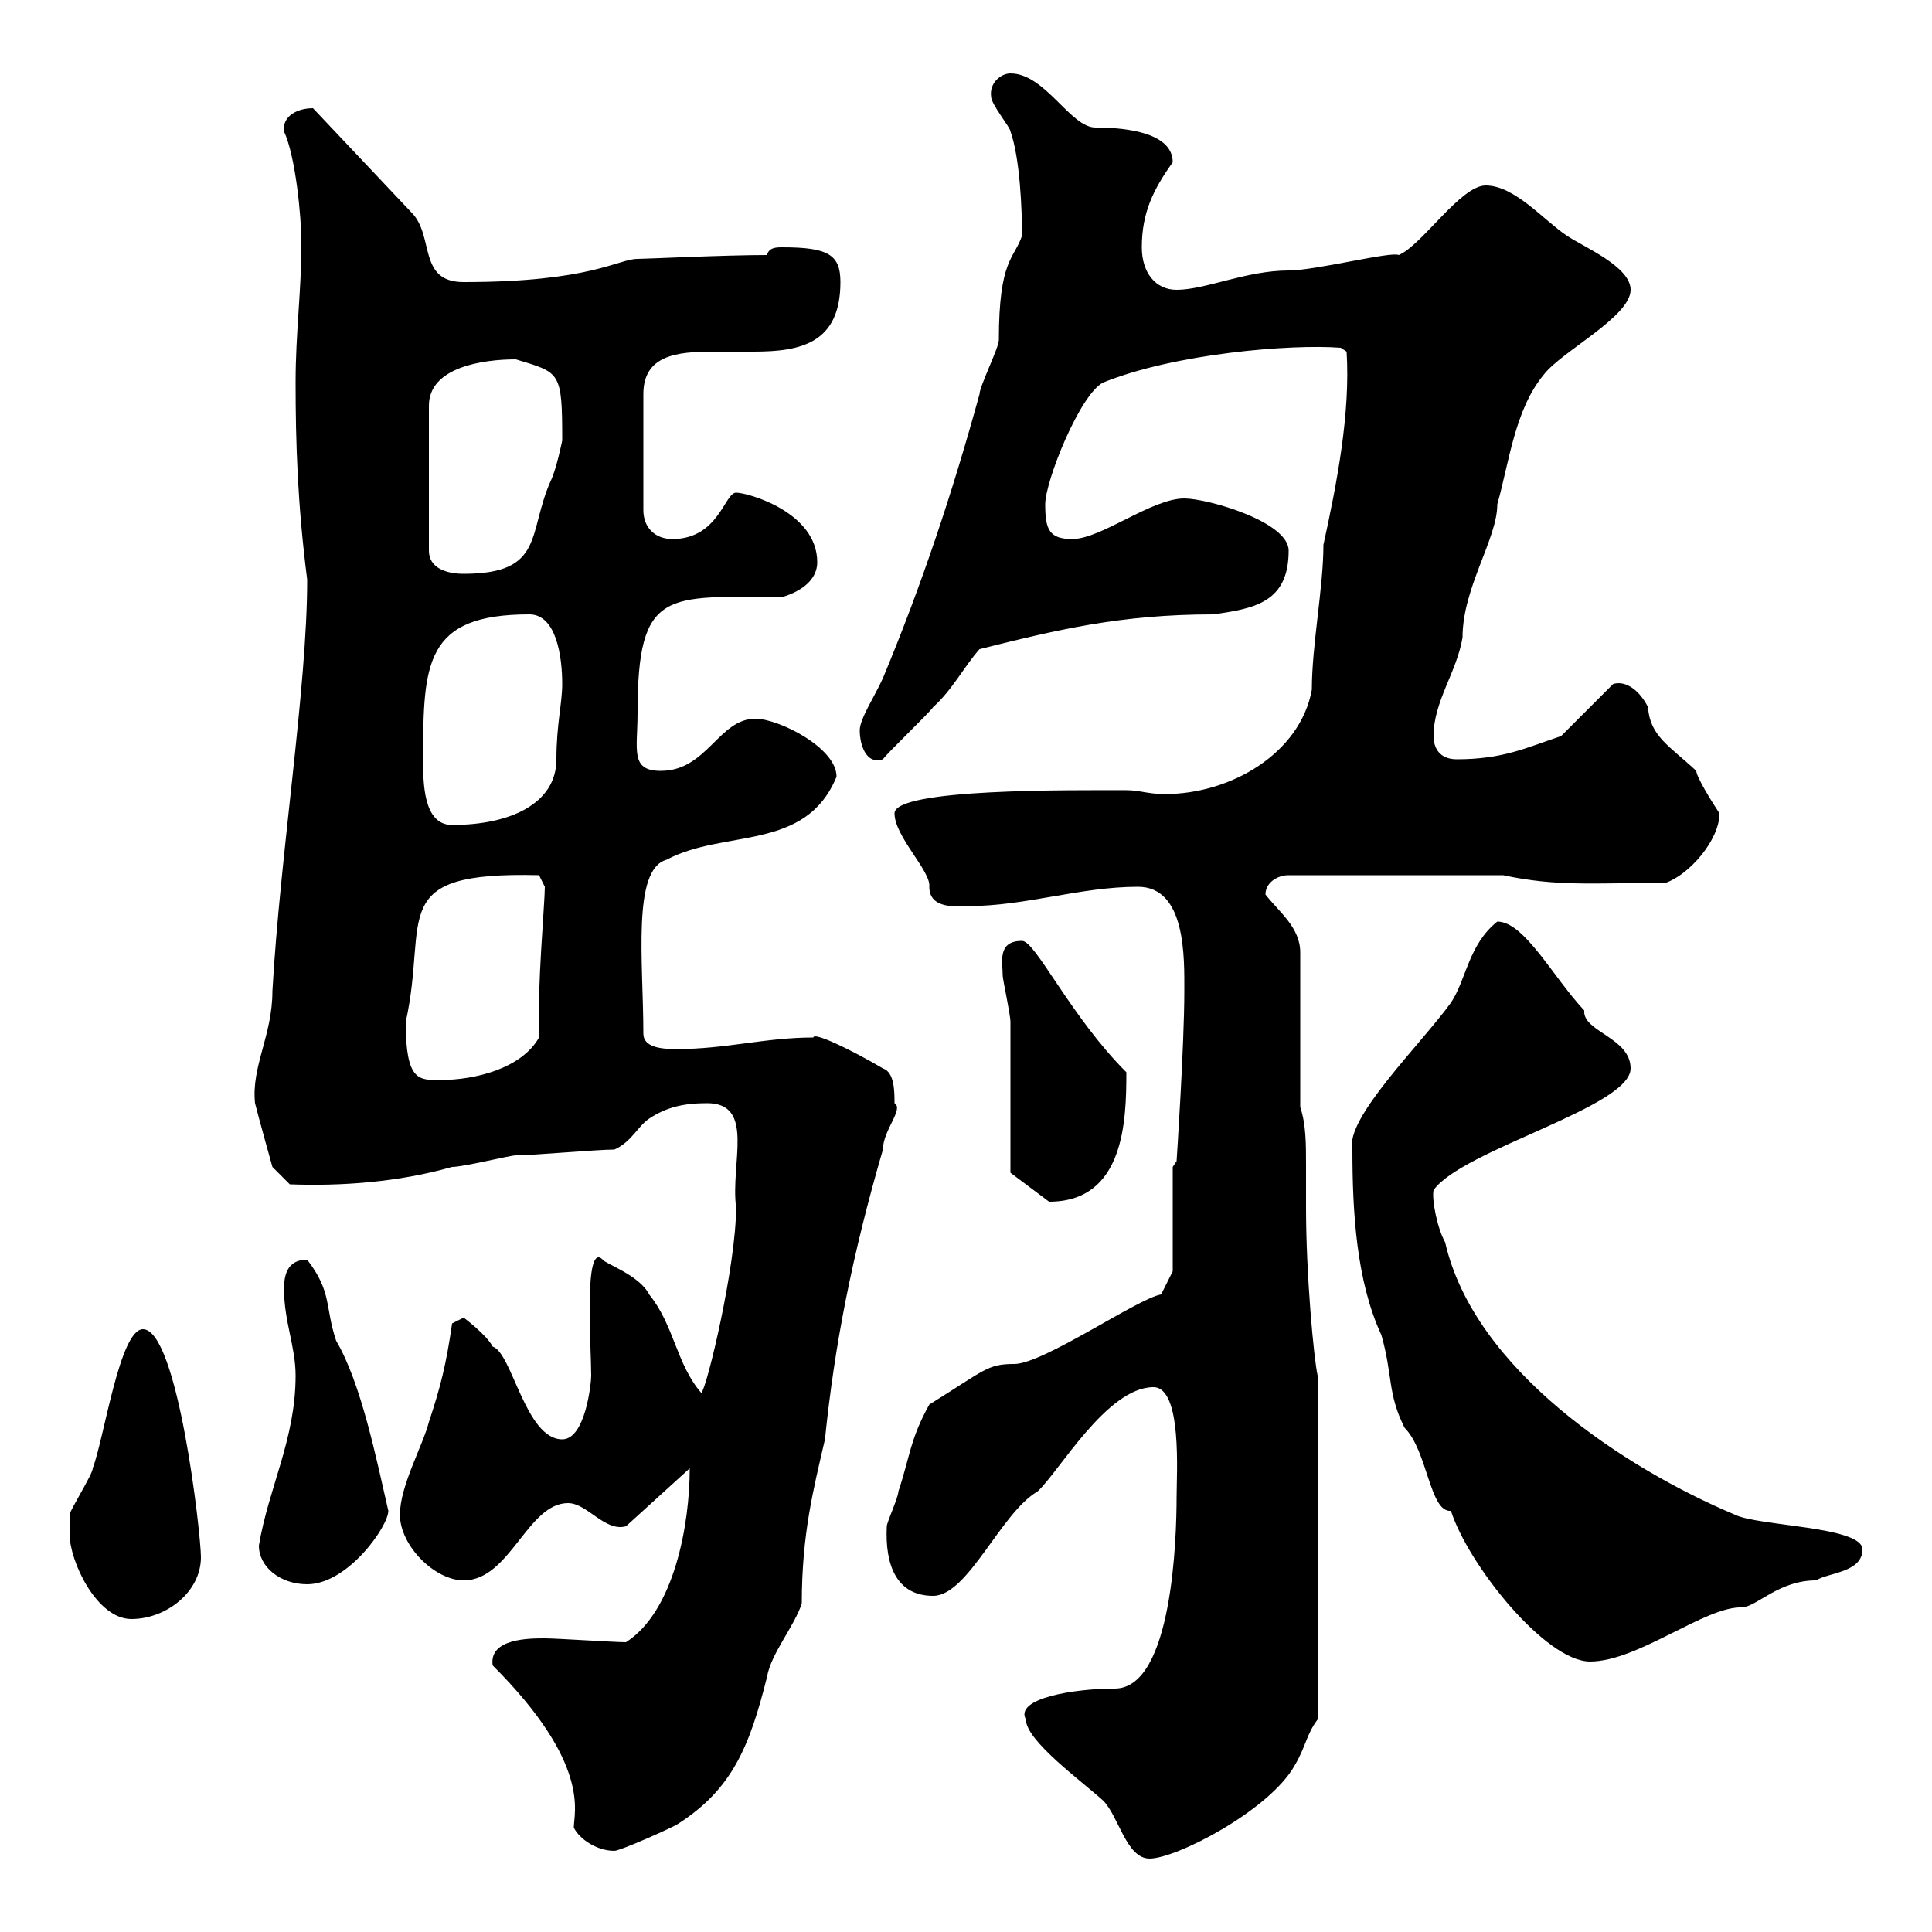 <svg xmlns="http://www.w3.org/2000/svg" xmlns:xlink="http://www.w3.org/1999/xlink" width="300" height="300"><path d="M159.30 267C159.30 270.30 168 276.60 171.30 279.60C173.70 282 174.90 288.60 178.50 288.60C182.70 288.60 197.10 281.10 201 274.20C202.80 271.20 202.80 269.40 204.60 267L204.60 213.60C204 210.90 202.80 198 202.80 187.50C202.80 185.70 202.80 183 202.80 180.90C202.80 177.60 202.80 174.60 201.90 171.90L201.90 147.90C201.90 144 198.60 141.60 196.50 138.90C196.50 137.10 198.30 135.90 200.10 135.90L233.40 135.90C241.80 137.70 247.20 137.10 258.60 137.10C262.20 135.90 267 130.50 267 126.30C265.80 124.50 263.40 120.60 263.40 119.70C259.20 115.80 256.20 114.30 255.90 109.80C254.70 107.40 252.60 105.60 250.50 106.20L242.40 114.30C237 116.10 233.40 117.90 226.20 117.90C223.50 117.90 222.60 116.10 222.60 114.30C222.60 108.90 226.20 104.40 227.10 99C227.10 91.20 232.50 83.70 232.50 78.30C234.30 72 235.20 63.60 239.70 58.20C242.40 54.60 253.20 49.20 253.20 45C253.20 41.40 246 38.40 243.30 36.60C239.70 34.20 235.20 28.80 230.70 28.80C226.80 28.80 220.80 38.10 217.20 39.60C216 39 204.30 42 200.10 42C193.50 42 187.20 45 182.70 45C179.40 45 177.30 42.30 177.30 38.40C177.30 33 179.10 29.40 182.10 25.20C182.10 20.70 175.20 19.80 170.10 19.80C166.20 19.80 162.30 11.40 156.90 11.40C155.40 11.40 153.60 12.90 153.90 15C153.90 16.20 156.90 19.80 156.90 20.40C158.40 24.60 158.70 32.70 158.70 36.60C157.50 40.20 155.10 40.20 155.10 52.80C155.10 54 152.10 60 152.10 61.20C147.90 76.50 143.10 90.90 137.10 105.30C135.90 108 133.50 111.60 133.50 113.40C133.50 115.50 134.40 118.80 137.10 117.90C137.70 117 144.30 110.70 144.90 109.80C147.90 107.10 149.70 103.50 152.10 100.80C164.10 97.80 174 95.40 188.40 95.40C194.70 94.50 200.10 93.60 200.10 85.50C200.10 81 187.50 77.40 183.90 77.40C178.80 77.40 171 83.70 166.50 83.70C162.90 83.70 162.30 82.20 162.30 78.30C162.30 74.70 167.70 61.20 171.30 59.40C182.40 54.90 200.40 53.40 208.20 54L209.10 54.60C209.70 64.20 207.60 75 205.50 84.60C205.50 91.20 203.70 100.20 203.70 107.10C201.90 117 191.10 123.30 180.90 123.30C178.20 123.30 177 122.70 174.90 122.70C166.50 122.70 138.90 122.40 138.90 126.30C138.90 129.90 144.60 135.30 144.30 137.70C144.30 141.30 148.80 140.70 150.30 140.70C159.30 140.70 167.70 137.70 176.70 137.70C184.20 137.70 183.90 148.80 183.90 153.90C183.90 162.30 182.70 180.30 182.70 180.30L182.10 181.20L182.10 197.40L180.30 201C176.70 201.60 162 211.80 157.50 211.80C153.30 211.80 153 212.70 144.30 218.10C141.30 223.50 141.30 226.20 139.50 231.60C139.50 232.50 137.70 236.40 137.70 237C137.40 243 139.20 247.80 144.90 247.80C150.30 247.80 155.40 234.90 161.10 231.60C164.40 228.60 171.90 215.40 179.10 215.40C183.60 215.40 182.70 228.90 182.70 232.50C182.70 238.50 182.10 262.20 173.10 262.20C166.80 262.20 157.50 263.70 159.30 267ZM76.50 258.60C91.80 273.90 89.10 281.40 89.10 283.80C90 285.60 92.70 287.40 95.40 287.40C96.30 287.40 104.40 283.80 105.30 283.20C113.70 277.80 116.40 271.20 119.10 260.40C119.70 256.80 123.30 252.60 124.50 249C124.50 238.20 126.30 231.30 128.10 223.50C129.60 208.80 132.30 195 137.10 178.50C137.10 175.50 140.40 172.20 138.90 171.30C138.90 169.50 138.90 166.50 137.10 165.90C132 162.90 126.30 160.20 126.30 161.10C118.80 161.10 112.80 162.90 105 162.90C102.60 162.90 99.90 162.60 99.90 160.50C99.90 149.40 98.10 135 103.50 133.50C112.50 128.70 125.10 132.30 129.90 120.60C129.90 116.10 120.90 111.60 117.30 111.60C111.60 111.60 109.80 119.70 102.60 119.70C97.80 119.70 99 116.40 99 110.70C99 91.20 103.50 92.70 121.50 92.70C124.50 91.80 126.90 90 126.90 87.30C126.90 79.50 116.10 76.50 114.30 76.50C112.50 76.50 111.60 83.70 104.40 83.70C101.70 83.70 99.90 81.90 99.90 79.20L99.90 61.20C99.90 55.20 105 54.60 110.70 54.60C112.50 54.60 114.60 54.60 117 54.60C124.20 54.60 130.50 53.40 130.50 43.80C130.50 39.60 128.70 38.40 121.50 38.40C120.60 38.40 119.40 38.40 119.10 39.60C112.50 39.60 100.20 40.20 99 40.20C96 40.20 91.80 43.80 72 43.80C64.80 43.80 67.50 36.60 63.90 33L48.60 16.80C46.20 16.80 43.80 18 44.10 20.40C45.90 24.30 46.80 33.60 46.80 37.80C46.80 45.30 45.90 51.60 45.90 59.40C45.90 68.70 46.20 78.30 47.70 90C47.70 106.80 43.50 132.60 42.30 153.90C42.30 160.80 39 165.60 39.60 171.30C40.20 173.70 42.30 181.20 42.30 181.20L45 183.90C52.80 184.20 61.80 183.60 70.20 181.20C72 181.20 79.20 179.40 80.10 179.40C82.80 179.40 92.70 178.50 95.40 178.50C98.10 177.30 99 174.90 100.80 173.70C103.50 171.90 106.20 171.30 109.80 171.30C117.30 171.30 113.40 180.60 114.30 187.50C114.30 196.50 109.80 215.40 108.90 216.30C105 211.80 104.70 205.80 100.80 201C99.30 198 93.90 196.20 93.60 195.60C90.60 192.60 91.80 209.10 91.80 213.60C91.80 214.80 90.90 223.50 87.30 223.50C81.60 223.50 79.50 210 76.50 209.10C75.60 207.30 72 204.60 72 204.60L70.20 205.50C69.30 211.80 68.40 215.40 66.60 220.80C65.70 224.40 62.10 230.70 62.10 235.20C62.10 240 67.50 245.40 72 245.40C79.20 245.40 81.90 233.40 88.20 233.40C91.20 233.40 93.90 237.90 97.20 237L107.10 228C107.10 236.70 104.70 250.20 97.20 255C95.40 255 86.40 254.40 84.60 254.40C82.20 254.40 75.90 254.40 76.50 258.60ZM210 178.50C210 188.10 210.60 198.90 214.50 207.30C216.30 213.60 215.40 216.30 218.10 221.70C221.70 225.30 222 234.90 225.30 234.60C228 243 240 258 246.90 258C254.40 258 264.90 249.30 270.60 249.60C273 249.30 276.30 245.40 282 245.40C283.80 244.20 289.20 244.20 289.20 240.60C289.20 237 273 237 269.40 235.20C252.30 228 228.90 212.70 224.40 192.90C223.20 190.80 222.30 186.30 222.60 184.80C227.10 178.50 253.20 171.90 253.20 165.90C253.20 161.10 245.70 160.20 246 156.90C241.20 151.80 236.70 143.10 232.50 143.10C228 146.70 227.70 152.10 225.30 155.70C220.50 162.30 208.80 173.70 210 178.50ZM10.80 238.20C10.80 242.40 15 251.40 20.40 251.40C25.80 251.40 31.20 247.20 31.20 241.80C31.20 238.20 27.60 206.40 22.20 206.40C18.60 206.40 16.20 223.20 14.40 228C14.40 228.90 10.80 234.60 10.80 235.20C10.80 235.20 10.80 237 10.80 238.20ZM40.20 240C40.20 243.30 43.50 246 47.70 246C54 246 60.30 237 60.30 234.60C58.50 226.80 56.10 214.80 52.20 208.20C50.40 202.80 51.60 200.70 47.70 195.60C45 195.60 44.10 197.40 44.10 200.10C44.10 205.20 45.90 209.10 45.90 213.60C45.90 223.50 41.70 231 40.20 240ZM156.90 182.10L162.90 186.60C174.60 186.60 174.90 174 174.90 166.50C166.20 157.80 160.80 146.10 158.70 146.10C154.80 146.10 155.70 149.40 155.70 151.50C155.70 152.10 156.90 157.50 156.90 158.70C156.90 162.30 156.90 178.50 156.90 182.10ZM63 158.70C66.60 142.50 59.70 135.30 83.70 135.90L84.60 137.70C84.60 140.40 83.40 153 83.70 161.10C81 165.90 73.80 167.70 68.40 167.70C65.10 167.70 63 168 63 158.70ZM65.70 117.90C65.70 102.90 66 95.40 82.20 95.40C86.40 95.40 87.30 102 87.30 106.20C87.30 109.20 86.40 112.50 86.40 117.90C86.40 124.80 79.20 128.10 70.20 128.10C65.70 128.10 65.70 121.50 65.70 117.90ZM80.10 55.80C87 57.90 87.30 57.60 87.30 68.40C87.30 68.40 86.40 72.90 85.50 74.70C81.90 82.80 84.60 89.10 72 89.10C69.30 89.10 66.60 88.20 66.60 85.50L66.60 63C66.60 57 75 55.80 80.10 55.80Z"/></svg>